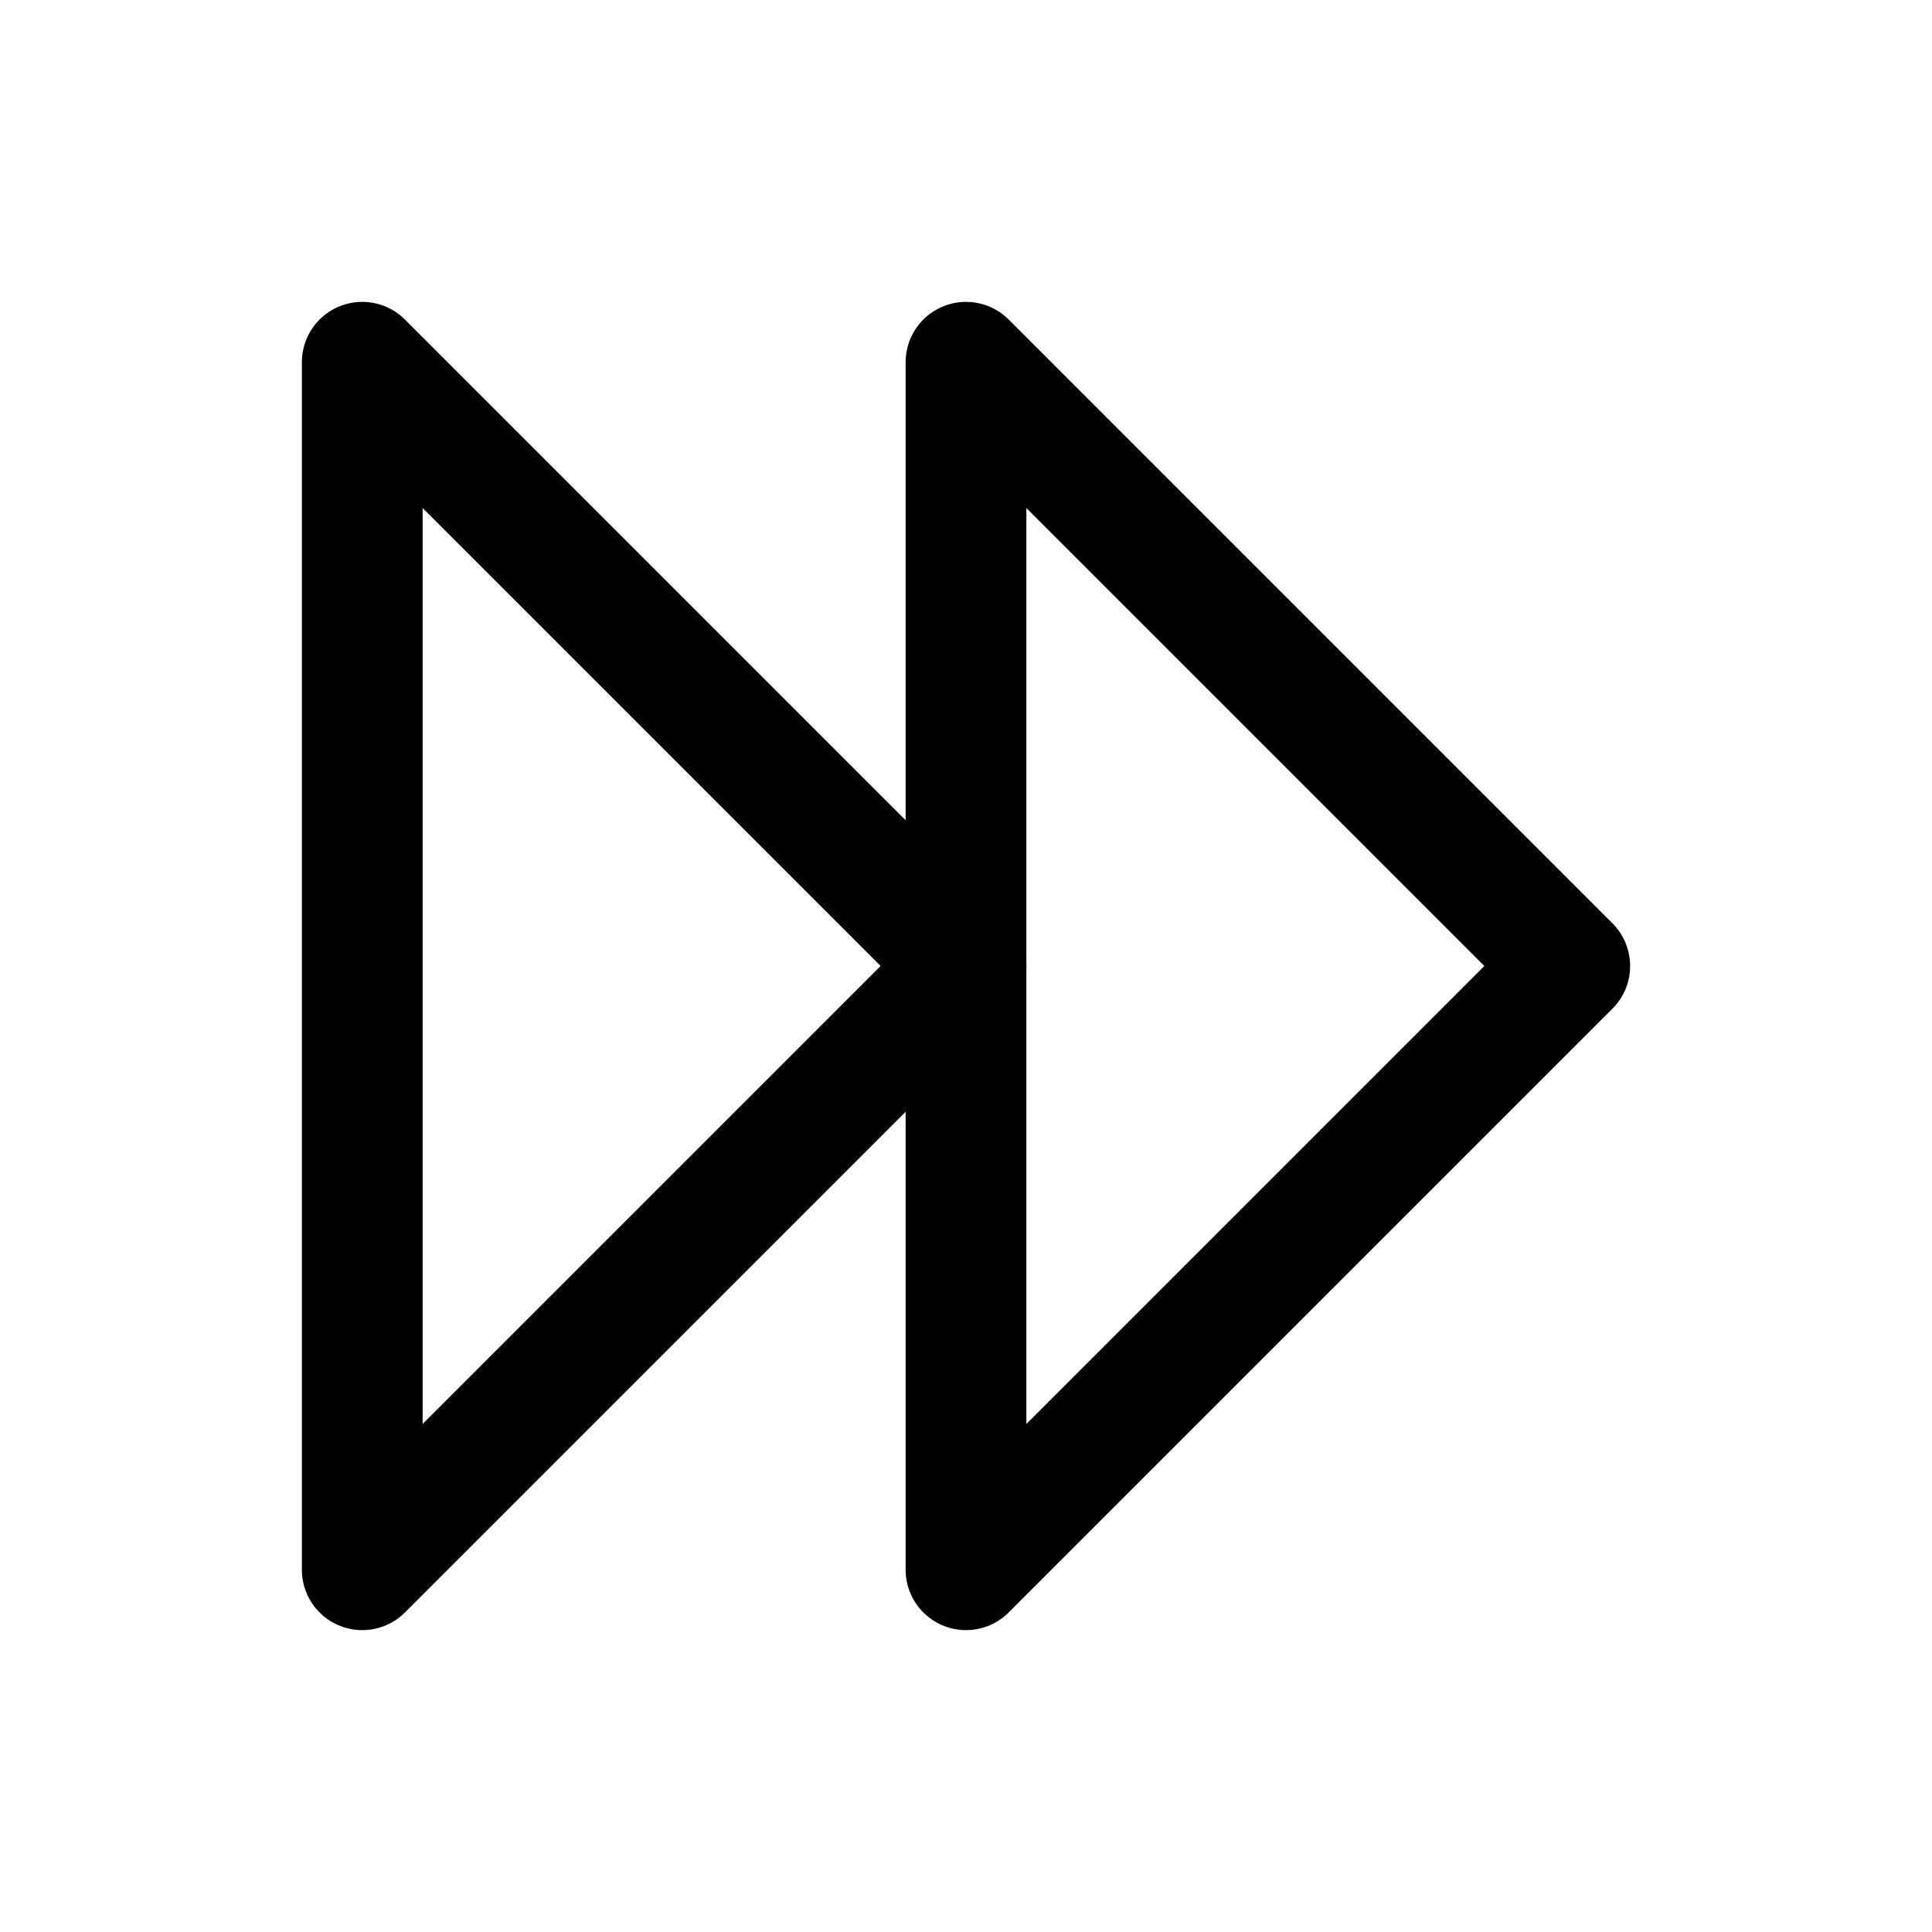 <?xml version="1.0" ?><!DOCTYPE svg  PUBLIC '-//W3C//DTD SVG 1.1//EN'  'http://www.w3.org/Graphics/SVG/1.1/DTD/svg11.dtd'><svg height="512px" style="shape-rendering:geometricPrecision; text-rendering:geometricPrecision; image-rendering:optimizeQuality; fill-rule:evenodd; clip-rule:evenodd" version="1.1" viewBox="0 0 512 512" width="512px" xml:space="preserve" xmlns="http://www.w3.org/2000/svg" xmlns:xlink="http://www.w3.org/1999/xlink"><defs><style type="text/css">
   <![CDATA[
    .str1 {stroke:black;stroke-width:32;stroke-linejoin:round}
    .str0 {stroke:black;stroke-width:32;stroke-linejoin:round}
    .fil0 {fill:none}
   ]]>
  </style></defs><g id="Layer_x0020_1"><g id="_590736092256"><polygon class="fil0 str0" points="96,96 256,256 96,416 "/><polygon class="fil0 str1" points="256,96 416,256 256,416 "/></g></g></svg>